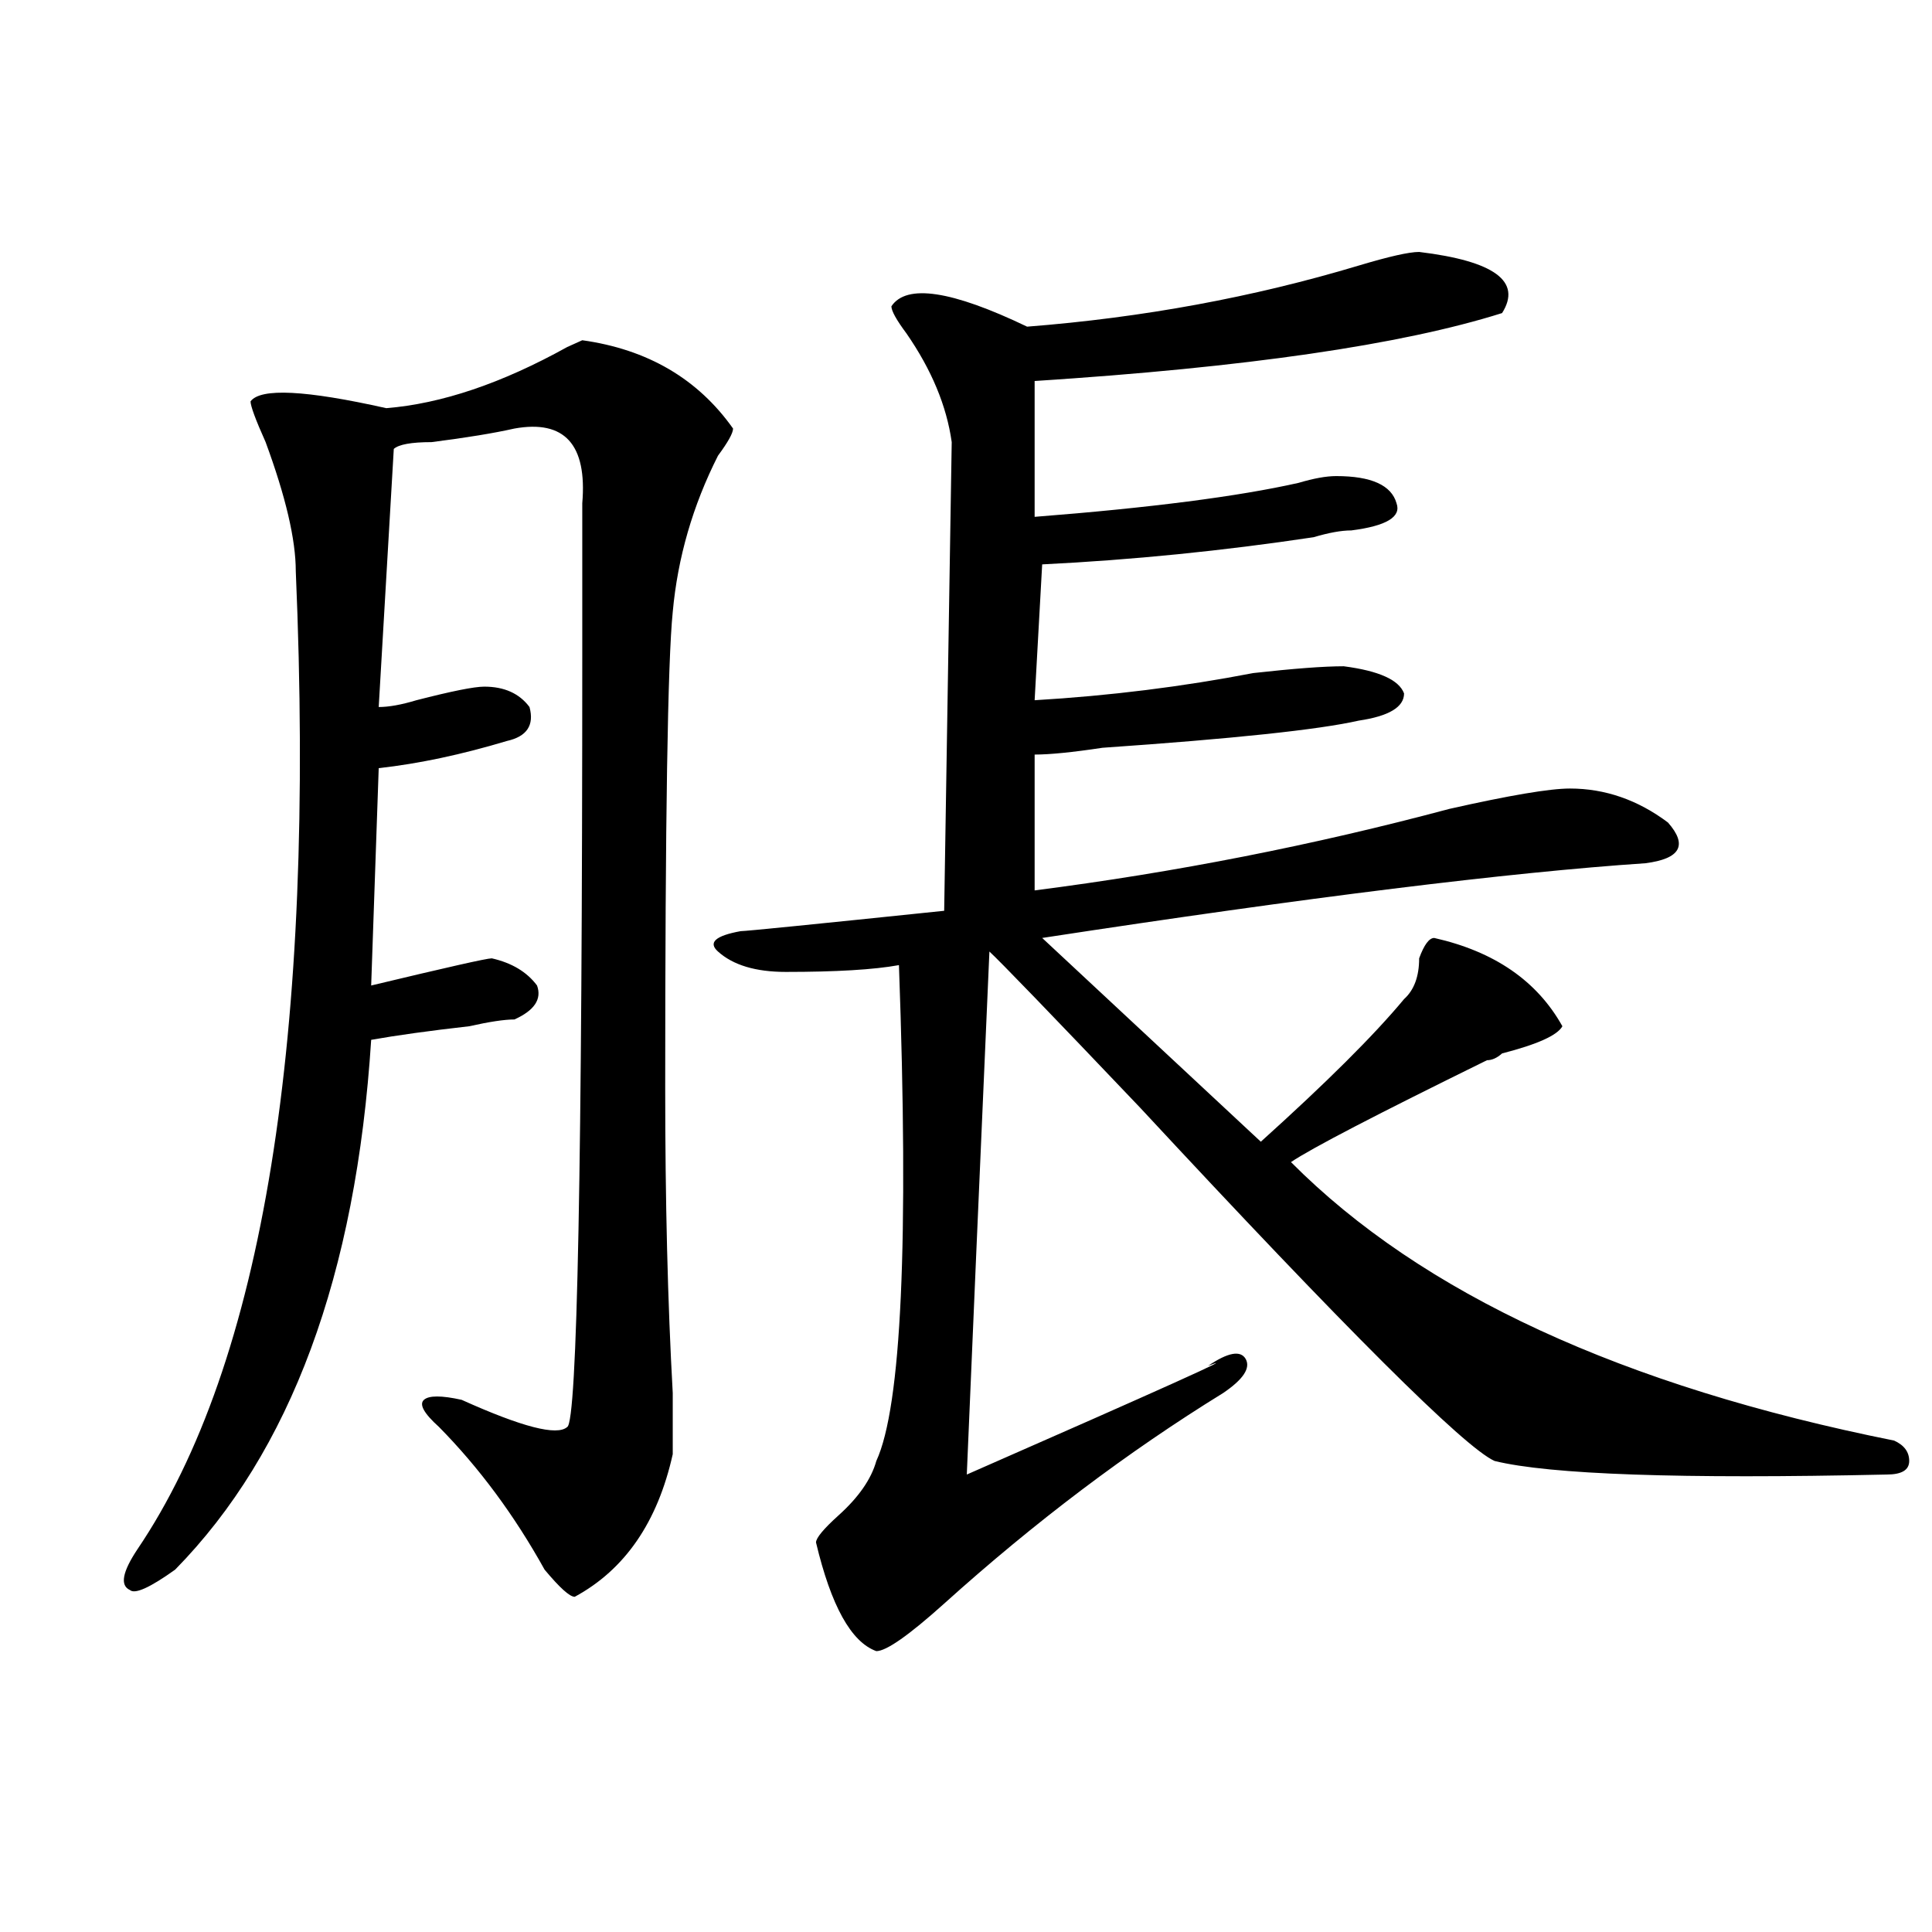 <?xml version="1.0" encoding="utf-8"?>
<!-- Generator: Adobe Illustrator 16.0.0, SVG Export Plug-In . SVG Version: 6.00 Build 0)  -->
<!DOCTYPE svg PUBLIC "-//W3C//DTD SVG 1.1//EN" "http://www.w3.org/Graphics/SVG/1.1/DTD/svg11.dtd">
<svg version="1.1" id="图层_1" xmlns="http://www.w3.org/2000/svg" xmlns:xlink="http://www.w3.org/1999/xlink" x="0px" y="0px"
	 width="1000px" height="1000px" viewBox="0 0 1000 1000" enable-background="new 0 0 1000 1000" xml:space="preserve">
<path d="M379.43,221.813c0,2.362-2.622,7.031-7.805,14.063c-13.048,25.817-20.853,52.734-23.414,80.859
	c-2.622,25.817-3.902,107.831-3.902,246.094c0,58.612,1.28,111.347,3.902,158.203c0,14.063,0,24.609,0,31.641
	c-7.805,35.156-24.755,59.766-50.73,73.828c-2.622,0-7.805-4.725-15.609-14.063c-15.609-28.125-33.841-52.734-54.633-73.828
	c-7.805-7.031-10.427-11.7-7.805-14.063c2.562-2.308,9.085-2.308,19.512,0c31.219,14.063,49.39,18.786,54.633,14.063
	c5.183-2.308,7.805-135.901,7.805-400.781c0-37.464,0-63.281,0-77.344c2.562-30.433-9.146-43.341-35.121-38.672
	c-10.427,2.362-24.755,4.724-42.926,7.031c-10.427,0-16.95,1.208-19.512,3.516l-7.805,133.594c5.183,0,11.707-1.153,19.512-3.516
	c18.171-4.669,29.878-7.031,35.121-7.031c10.366,0,18.171,3.516,23.414,10.547c2.562,9.394-1.341,15.271-11.707,17.578
	c-23.414,7.031-45.548,11.755-66.34,14.063l-3.902,112.5c39.023-9.339,59.815-14.063,62.438-14.063
	c10.366,2.362,18.171,7.031,23.414,14.063c2.562,7.031-1.341,12.909-11.707,17.578c-5.243,0-13.048,1.208-23.414,3.516
	c-20.853,2.362-37.743,4.724-50.73,7.031c-7.805,121.894-41.646,213.3-101.461,274.219c-13.048,9.338-20.853,12.854-23.414,10.547
	c-5.243-2.362-3.902-9.394,3.902-21.094c64.999-96.075,92.315-264.825,81.949-506.25c0-16.37-5.243-38.672-15.609-66.797
	c-5.243-11.7-7.805-18.731-7.805-21.094c5.183-7.031,28.597-5.823,70.242,3.516c28.597-2.308,59.815-12.854,93.656-31.641
	l7.805-3.516C335.163,180.833,361.198,196.05,379.43,221.813z M734.543,130.406c39.023,4.724,53.292,15.271,42.926,31.641
	c-52.071,16.425-132.68,28.125-241.945,35.156v70.313c59.815-4.669,105.363-10.547,136.582-17.578
	c7.805-2.308,14.269-3.516,19.512-3.516c18.171,0,28.597,4.724,31.219,14.063c2.562,7.031-5.243,11.755-23.414,14.063
	c-5.243,0-11.707,1.208-19.512,3.516c-46.828,7.031-93.656,11.755-140.484,14.063l-3.902,70.313
	c39.023-2.308,76.706-7.031,113.168-14.063c20.792-2.308,36.401-3.516,46.828-3.516c18.171,2.362,28.597,7.031,31.219,14.063
	c0,7.031-7.805,11.755-23.414,14.063c-20.853,4.724-65.06,9.394-132.68,14.063c-15.609,2.362-27.316,3.516-35.121,3.516v70.313
	c72.804-9.339,144.387-23.401,214.629-42.188c31.219-7.031,52.011-10.547,62.438-10.547c18.171,0,35.121,5.878,50.73,17.578
	c10.366,11.755,6.464,18.786-11.707,21.094c-70.242,4.724-174.325,17.578-312.188,38.672l113.168,105.469
	c33.78-30.433,58.535-55.042,74.145-73.828c5.183-4.669,7.805-11.7,7.805-21.094c2.562-7.031,5.183-10.547,7.805-10.547
	c31.219,7.031,53.292,22.302,66.34,45.703c-2.622,4.724-13.048,9.394-31.219,14.063c-2.622,2.362-5.243,3.516-7.805,3.516
	c-57.255,28.125-91.095,45.703-101.461,52.734c67.62,68.005,171.703,116.016,312.188,144.141c5.183,2.362,7.805,5.878,7.805,10.547
	c0,4.724-3.902,7.031-11.707,7.031c-106.704,2.362-174.325,0-202.922-7.031c-15.609-7.031-76.767-67.95-183.41-182.813
	c-46.828-49.219-72.864-76.136-78.047-80.859c-5.243,119.531-9.146,209.784-11.707,270.703
	c101.461-44.495,143.046-63.281,124.875-56.25c10.366-7.031,16.89-8.185,19.512-3.516c2.562,4.724-1.341,10.547-11.707,17.578
	c-49.45,30.487-97.559,66.797-144.387,108.984c-18.231,16.369-29.938,24.609-35.121,24.609
	c-13.048-4.725-23.414-23.456-31.219-56.25c0-2.308,3.902-7.031,11.707-14.063c10.366-9.339,16.89-18.731,19.512-28.125
	c12.987-28.125,16.89-113.653,11.707-256.641c-13.048,2.362-32.56,3.516-58.535,3.516c-15.609,0-27.316-3.516-35.121-10.547
	c-5.243-4.669-1.341-8.185,11.707-10.547c2.562,0,37.683-3.516,105.363-10.547l3.902-242.578
	c-2.622-18.731-10.427-37.464-23.414-56.25c-5.243-7.031-7.805-11.701-7.805-14.063c7.805-11.701,31.219-8.185,70.242,10.547
	c59.815-4.669,117.07-15.216,171.703-31.641C718.934,132.768,729.3,130.406,734.543,130.406z"/>
</svg>
